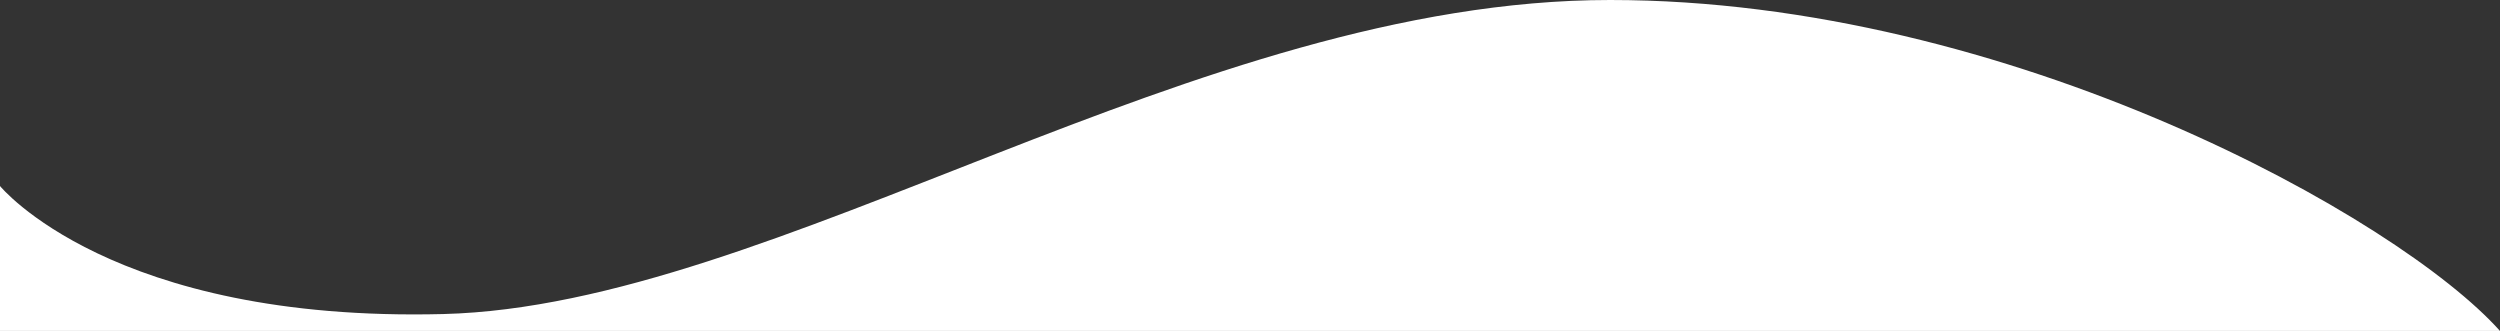 <svg id="Vrstva_1" data-name="Vrstva 1" xmlns="http://www.w3.org/2000/svg" viewBox="0 0 2069.73 274"><rect x="0" y="0" width="2069.73" height="274" fill="#333333" stroke="none"/><defs><style>.cls-1{fill:#fff;}</style></defs><title>wave</title><path class="cls-1" d="M2069.73,1144H0V1024s92,113,367,106,623-260,966-260C1663.78,870,1986.19,1050.42,2069.73,1144Z" transform="translate(0 -870)"/></svg>